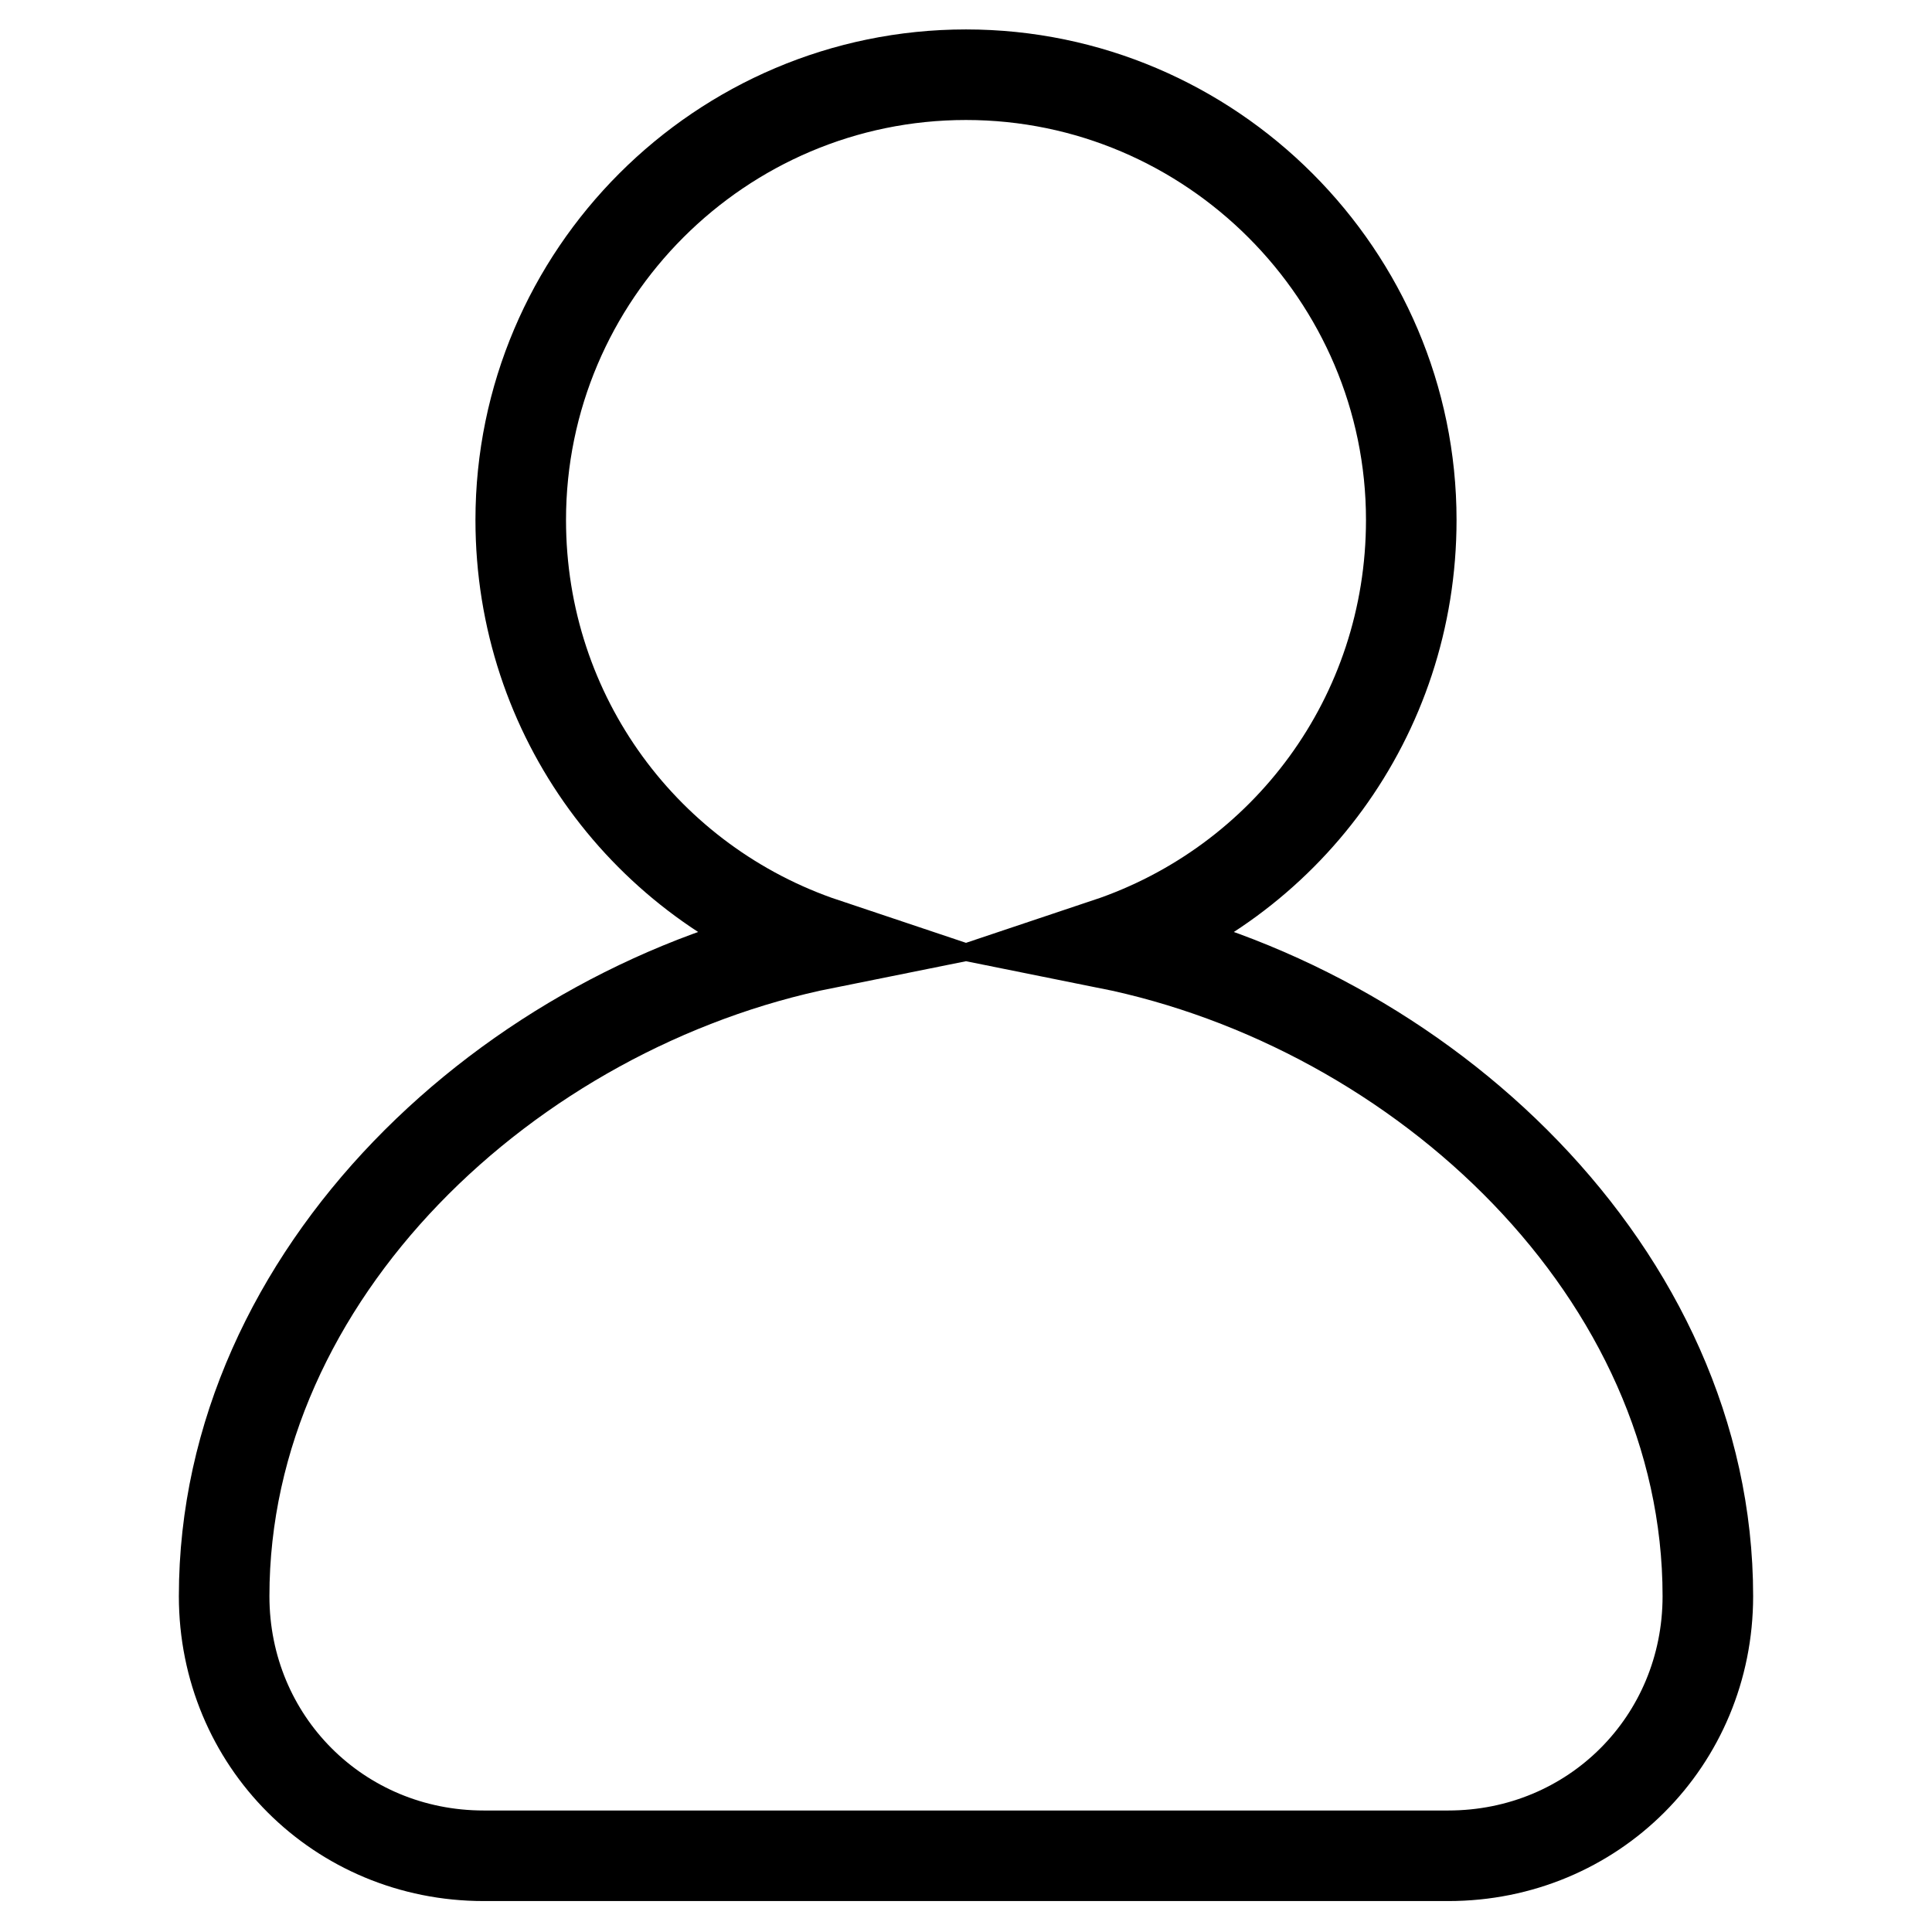 <?xml version="1.0" encoding="utf-8"?>
<!-- Svg Vector Icons : http://www.onlinewebfonts.com/icon -->
<!DOCTYPE svg PUBLIC "-//W3C//DTD SVG 1.1//EN" "http://www.w3.org/Graphics/SVG/1.1/DTD/svg11.dtd">
<svg version="1.1" xmlns="http://www.w3.org/2000/svg" xmlns:xlink="http://www.w3.org/1999/xlink" x="0px" y="0px" viewBox="0 0 256 256" enable-background="new 0 0 256 256" xml:space="preserve">
<g> <path stroke-width="12" fill-opacity="0" stroke="#000000"  d="M146.7,125c23.6-7.9,40.3-30,40.3-56.1c0-32.4-26.5-59-59-59c-32.5,0-59,26.5-59,59 c0,26.1,16.7,48.2,40.3,56.1c-41.8,8.4-79.6,43.8-79.6,86.5c0,19.2,15.2,34.4,34.4,34.4h127.8c19.2,0,34.4-15.2,34.4-34.4 C226.3,168.8,188.5,133.4,146.7,125z"/></g>
</svg>